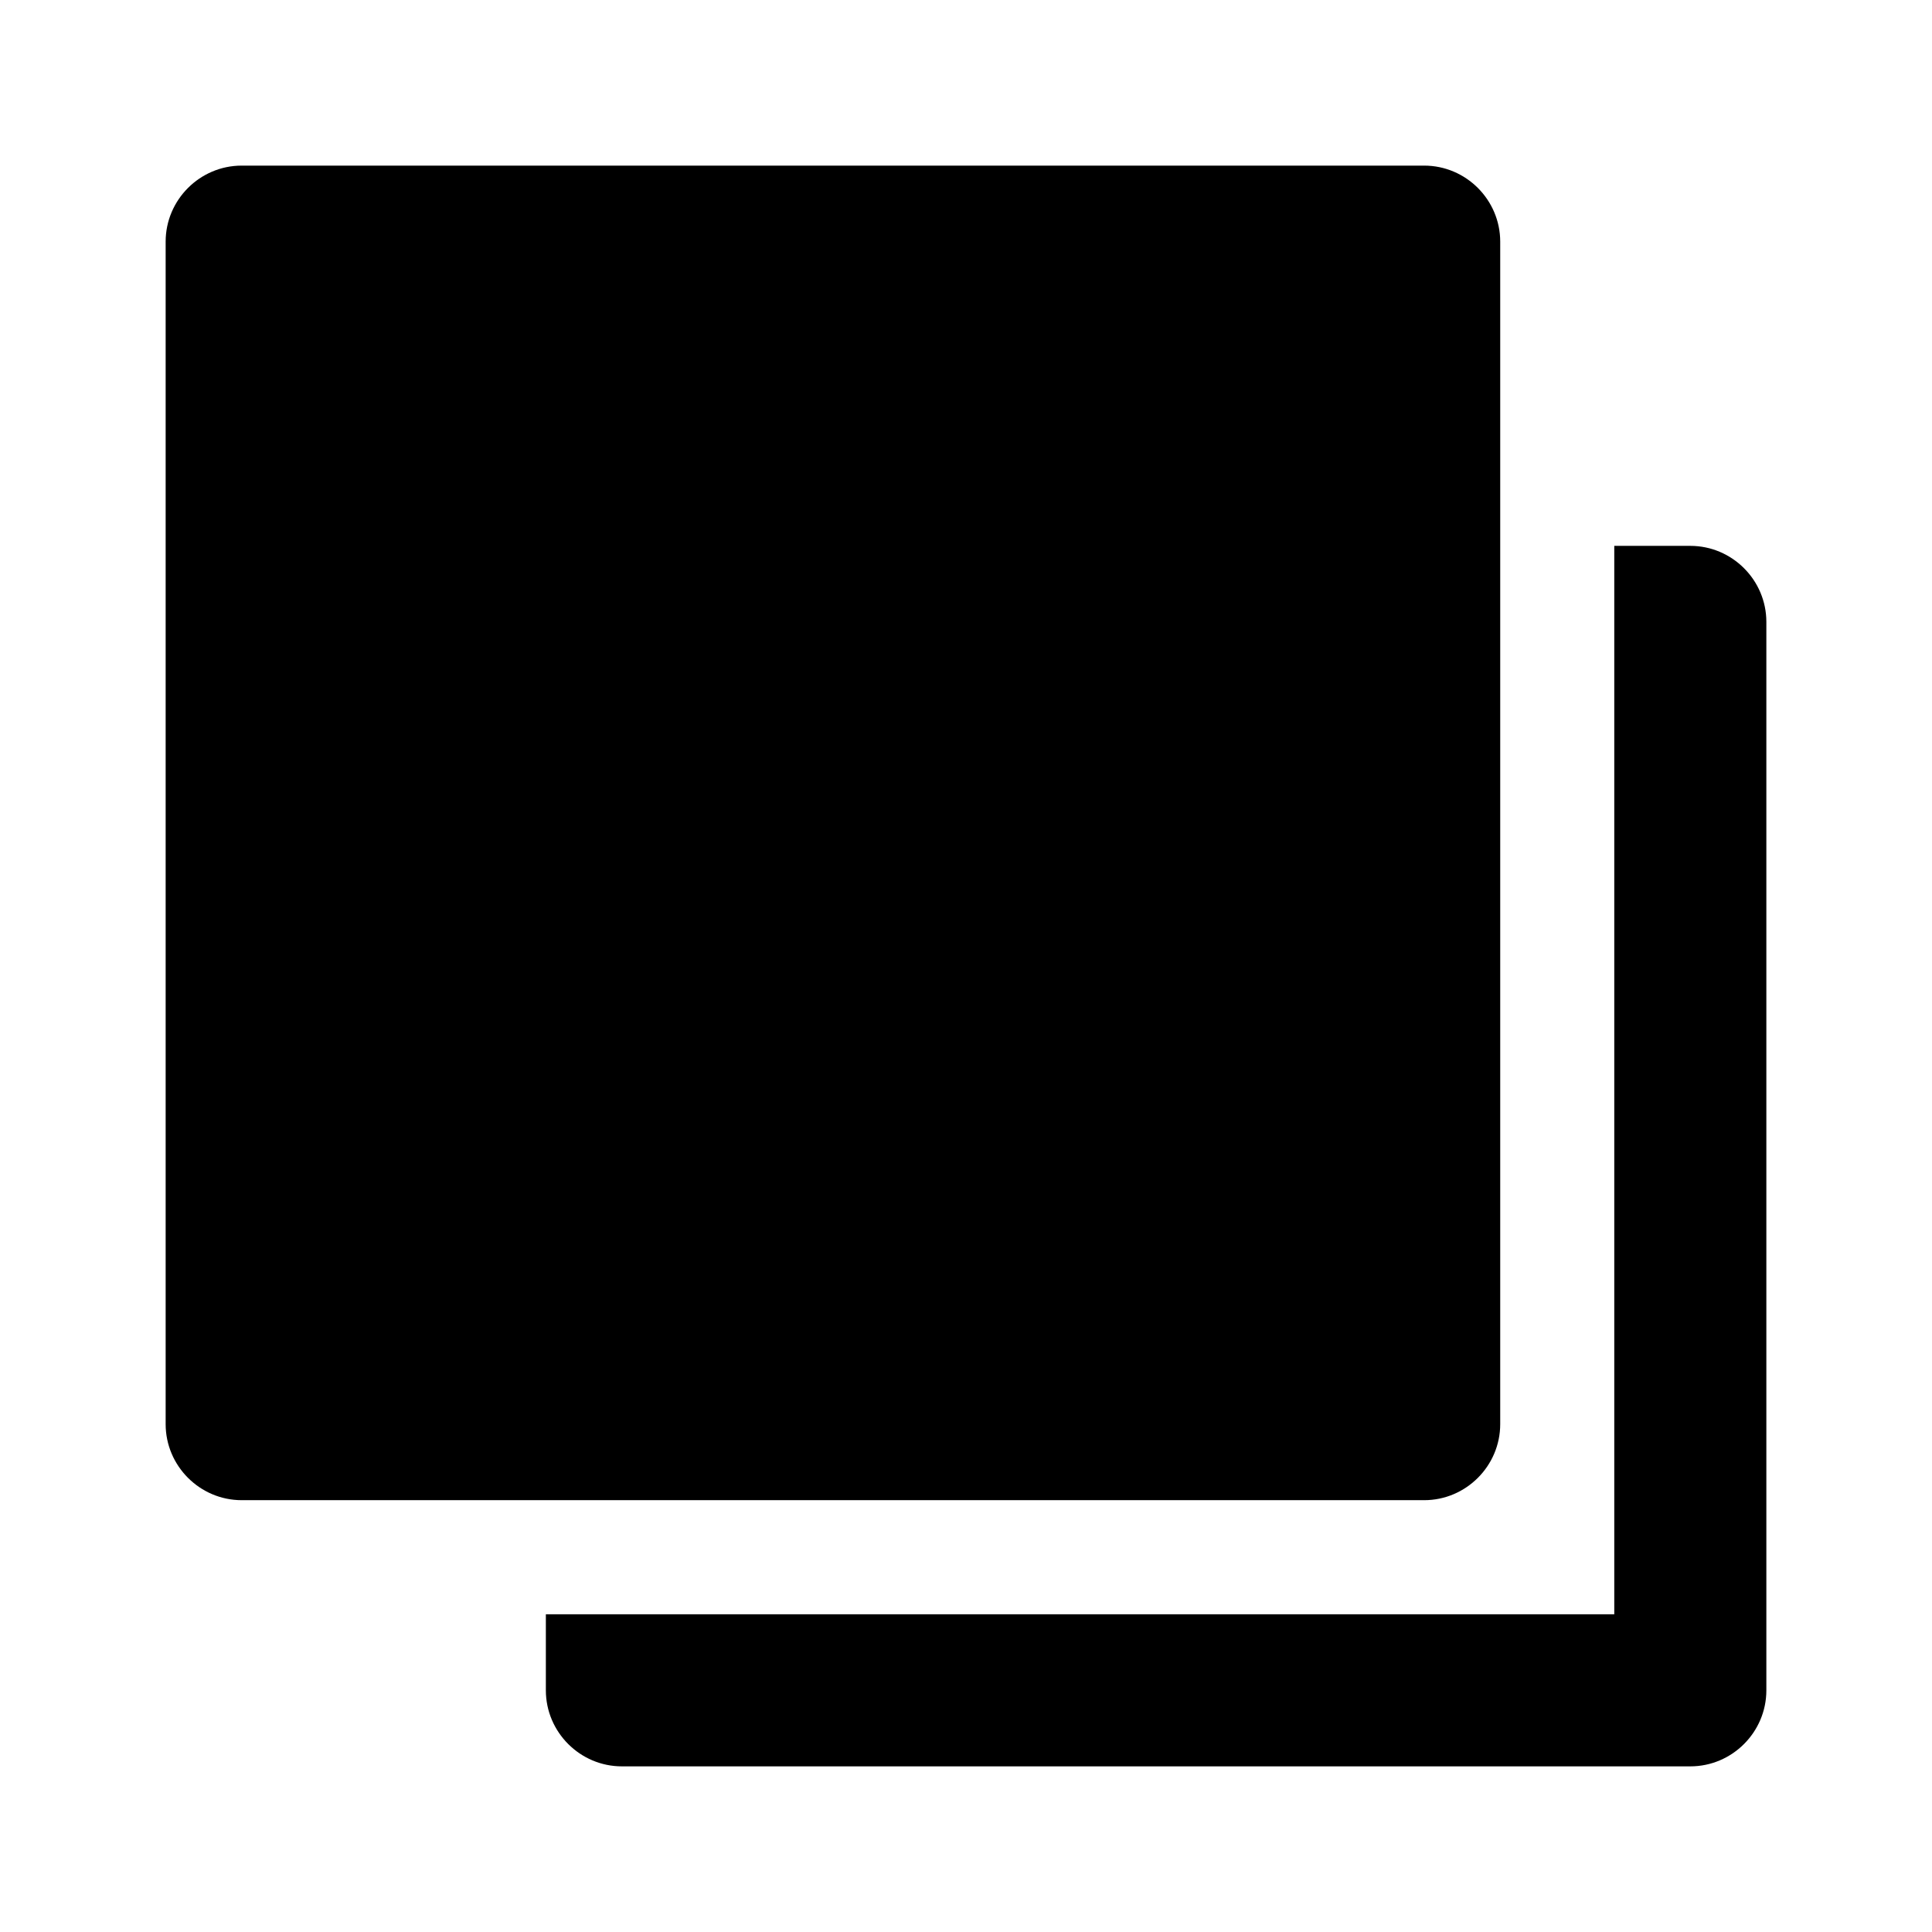 <?xml version="1.0" encoding="UTF-8"?>
<!-- Uploaded to: ICON Repo, www.iconrepo.com, Generator: ICON Repo Mixer Tools -->
<svg fill="#000000" width="800px" height="800px" version="1.1" viewBox="144 144 512 512" xmlns="http://www.w3.org/2000/svg">
 <g>
  <path d="m591.95 288.66h-20.152v283.14h-283.14v20.152c0 11.082 9.07 20.152 20.152 20.152h283.14c11.082 0 20.152-9.07 20.152-20.152v-283.14c0-11.082-9.066-20.152-20.152-20.152z"/>
  <path d="m521.42 187.89h-313.37c-11.082 0-20.152 9.07-20.152 20.152v313.37c0 11.082 9.07 20.152 20.152 20.152h313.37c11.082 0 20.152-9.07 20.152-20.152v-313.37c0-11.082-9.07-20.152-20.152-20.152z"/>
 </g>
</svg>